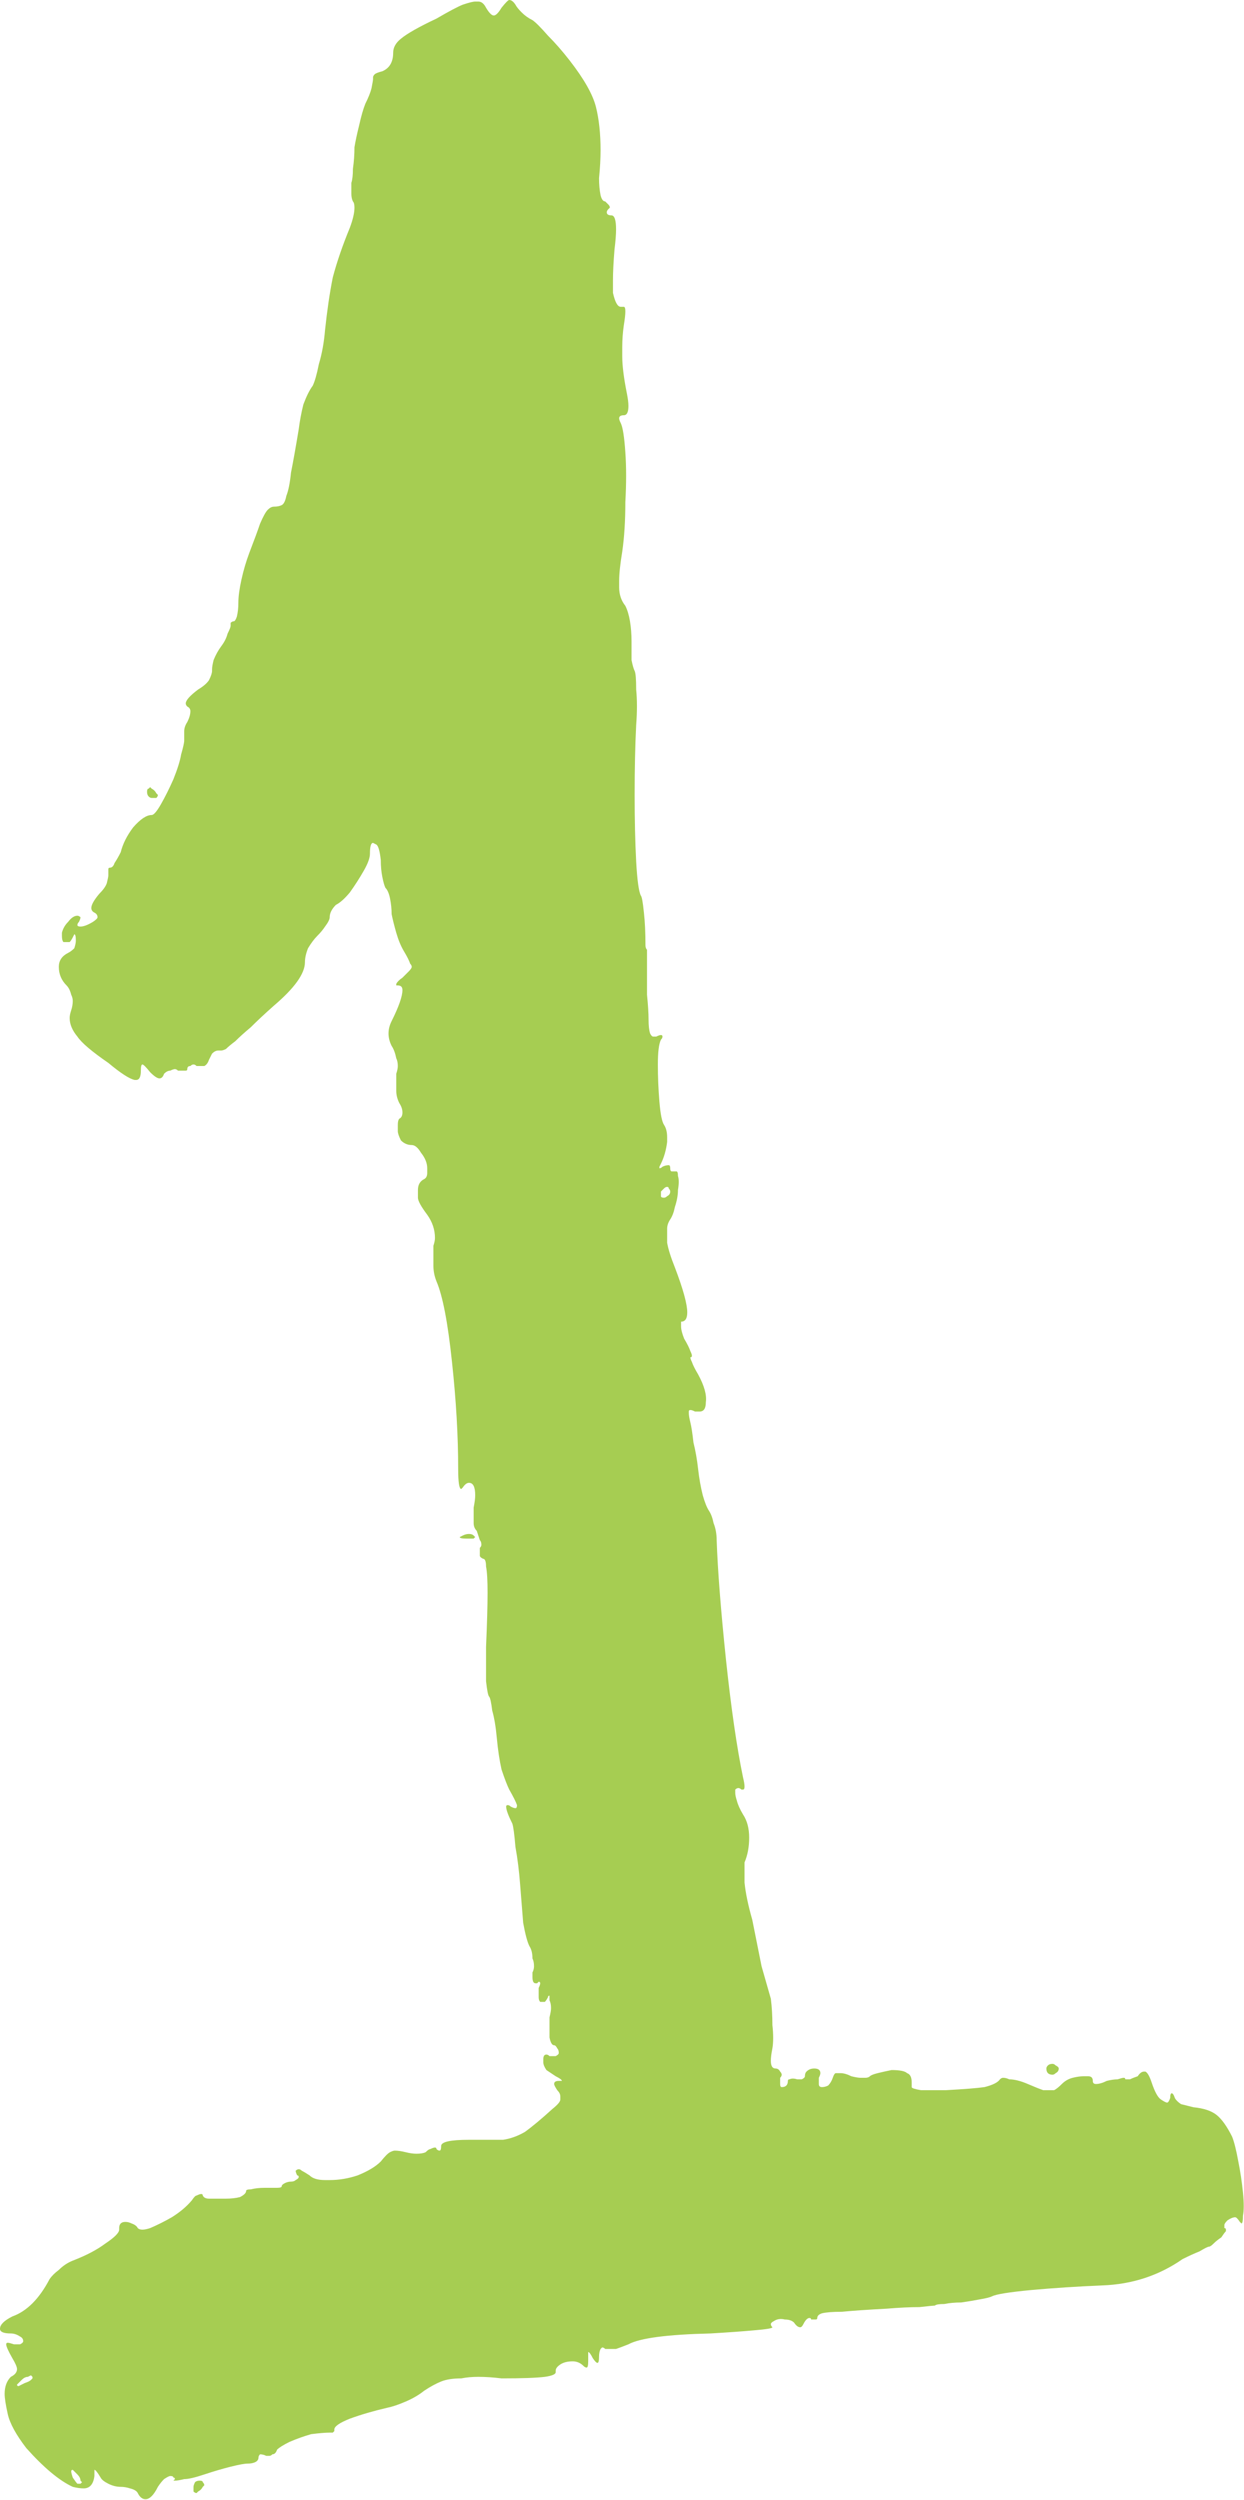 <?xml version="1.0" encoding="UTF-8"?> <svg xmlns="http://www.w3.org/2000/svg" viewBox="0 0 64.15 128.829" fill="none"> <path d="M7.104 128.481C7.051 128.374 6.918 128.294 6.705 128.241C6.545 128.188 6.386 128.161 6.226 128.161C6.013 128.161 5.8 128.108 5.587 128.001C5.375 127.895 5.242 127.789 5.188 127.682C5.029 127.416 4.922 127.283 4.869 127.283V127.602C4.816 128.028 4.63 128.241 4.31 128.241C4.151 128.241 3.964 128.214 3.752 128.161C3.06 127.842 2.262 127.177 1.357 126.165C0.825 125.473 0.506 124.887 0.399 124.408C0.293 123.929 0.239 123.583 0.239 123.37C0.239 122.998 0.346 122.705 0.559 122.492C0.772 122.385 0.878 122.252 0.878 122.092C0.878 121.986 0.798 121.8 0.639 121.534C0.426 121.161 0.319 120.921 0.319 120.815C0.319 120.762 0.346 120.735 0.399 120.735C0.452 120.735 0.559 120.762 0.718 120.815H1.038C1.144 120.762 1.197 120.709 1.197 120.655C1.197 120.549 1.144 120.469 1.038 120.416C0.878 120.309 0.718 120.256 0.559 120.256C0.186 120.256 0 120.176 0 120.016C0 119.803 0.213 119.591 0.639 119.378C1.384 119.112 2.022 118.473 2.554 117.461C2.661 117.301 2.82 117.142 3.033 116.982C3.246 116.769 3.486 116.609 3.752 116.503C4.443 116.237 5.002 115.944 5.428 115.625C5.907 115.305 6.146 115.066 6.146 114.906V114.826C6.146 114.72 6.173 114.64 6.226 114.587C6.279 114.533 6.359 114.507 6.465 114.507C6.572 114.507 6.678 114.533 6.785 114.587C6.944 114.64 7.051 114.72 7.104 114.826C7.157 114.879 7.237 114.906 7.344 114.906C7.45 114.906 7.583 114.879 7.743 114.826C8.115 114.666 8.488 114.48 8.86 114.267C9.286 114.001 9.632 113.708 9.898 113.389C10.004 113.229 10.084 113.149 10.137 113.149C10.244 113.096 10.323 113.069 10.377 113.069C10.43 113.069 10.457 113.096 10.457 113.149C10.51 113.256 10.616 113.309 10.776 113.309C10.989 113.309 11.148 113.309 11.255 113.309H11.654C11.92 113.309 12.159 113.282 12.372 113.229C12.585 113.123 12.692 113.016 12.692 112.91C12.692 112.857 12.771 112.83 12.931 112.83C13.144 112.777 13.383 112.75 13.649 112.75H14.288C14.448 112.75 14.527 112.723 14.527 112.67C14.527 112.617 14.581 112.564 14.687 112.51C14.793 112.457 14.9 112.431 15.006 112.431C15.113 112.431 15.193 112.404 15.246 112.351C15.352 112.297 15.405 112.244 15.405 112.191C15.405 112.138 15.379 112.111 15.326 112.111C15.272 112.005 15.246 111.925 15.246 111.872C15.299 111.818 15.352 111.792 15.405 111.792C15.459 111.792 15.512 111.818 15.565 111.872C15.671 111.925 15.805 112.005 15.964 112.111C16.124 112.271 16.39 112.351 16.762 112.351H17.002C17.481 112.351 17.96 112.271 18.439 112.111C18.971 111.898 19.37 111.659 19.636 111.393C19.849 111.126 20.008 110.967 20.115 110.913C20.221 110.86 20.301 110.833 20.354 110.833C20.514 110.833 20.7 110.86 20.913 110.913C21.126 110.967 21.312 110.993 21.472 110.993C21.685 110.993 21.844 110.967 21.951 110.913C22.057 110.807 22.137 110.754 22.19 110.754C22.297 110.7 22.376 110.674 22.43 110.674C22.483 110.674 22.509 110.7 22.509 110.754C22.563 110.807 22.616 110.833 22.669 110.833C22.722 110.833 22.749 110.754 22.749 110.594C22.749 110.381 23.228 110.275 24.186 110.275H25.942C26.314 110.221 26.687 110.088 27.059 109.875C27.432 109.609 27.911 109.21 28.496 108.678C28.762 108.465 28.895 108.305 28.895 108.198V108.039C28.895 107.932 28.842 107.826 28.736 107.719C28.629 107.56 28.576 107.453 28.576 107.4C28.576 107.293 28.656 107.24 28.815 107.24H28.975C28.975 107.187 28.869 107.107 28.656 107.001C28.496 106.894 28.337 106.788 28.177 106.681C28.07 106.522 28.017 106.389 28.017 106.282V106.122C28.017 105.963 28.07 105.883 28.177 105.883C28.23 105.883 28.283 105.909 28.337 105.963C28.496 105.963 28.603 105.963 28.656 105.963C28.762 105.909 28.815 105.856 28.815 105.803C28.815 105.696 28.789 105.617 28.736 105.563C28.682 105.457 28.629 105.404 28.576 105.404C28.47 105.404 28.39 105.271 28.337 105.004C28.337 104.738 28.337 104.392 28.337 103.966C28.39 103.753 28.416 103.594 28.416 103.487C28.416 103.328 28.39 103.195 28.337 103.088V102.848C28.283 102.848 28.257 102.875 28.257 102.928C28.203 103.035 28.15 103.115 28.097 103.168C28.097 103.168 28.07 103.168 28.017 103.168H27.857C27.804 103.115 27.778 103.035 27.778 102.928C27.778 102.822 27.778 102.742 27.778 102.689V102.449C27.831 102.343 27.857 102.263 27.857 102.21C27.857 102.156 27.831 102.13 27.778 102.13L27.698 102.21H27.618C27.512 102.21 27.458 102.103 27.458 101.89V101.651C27.512 101.544 27.538 101.438 27.538 101.331C27.538 101.171 27.512 101.038 27.458 100.932C27.458 100.666 27.405 100.453 27.299 100.293C27.192 100.08 27.086 99.681 26.979 99.095C26.926 98.457 26.873 97.791 26.82 97.099C26.767 96.407 26.687 95.768 26.58 95.183C26.527 94.544 26.474 94.145 26.421 93.985C26.208 93.559 26.101 93.266 26.101 93.106C26.101 93.053 26.128 93.027 26.181 93.027C26.235 93.027 26.288 93.053 26.341 93.106C26.447 93.16 26.527 93.186 26.58 93.186C26.634 93.186 26.66 93.133 26.66 93.027C26.607 92.867 26.474 92.601 26.261 92.228C26.155 92.015 26.022 91.669 25.862 91.19C25.756 90.711 25.676 90.179 25.622 89.593C25.569 89.008 25.489 88.528 25.383 88.156C25.33 87.73 25.277 87.49 25.223 87.437C25.17 87.384 25.117 87.118 25.064 86.639C25.064 86.159 25.064 85.574 25.064 84.882C25.117 83.658 25.143 82.726 25.143 82.087C25.143 81.448 25.117 80.996 25.064 80.73C25.064 80.464 25.011 80.33 24.904 80.33C24.798 80.277 24.744 80.224 24.744 80.171C24.744 80.064 24.744 79.984 24.744 79.931V79.771C24.798 79.718 24.824 79.665 24.824 79.612C24.824 79.505 24.798 79.425 24.744 79.372L24.585 78.893C24.478 78.787 24.425 78.653 24.425 78.494C24.425 78.281 24.425 78.121 24.425 78.015V77.695C24.478 77.429 24.505 77.216 24.505 77.056C24.505 76.843 24.478 76.684 24.425 76.577C24.372 76.471 24.292 76.418 24.186 76.418C24.079 76.418 23.973 76.497 23.866 76.657L23.787 76.737C23.68 76.737 23.627 76.391 23.627 75.699C23.627 73.996 23.521 72.159 23.308 70.189C23.095 68.166 22.829 66.782 22.509 66.037C22.403 65.771 22.35 65.505 22.35 65.238C22.35 64.972 22.35 64.759 22.35 64.6V64.2C22.403 64.041 22.43 63.908 22.43 63.801C22.43 63.375 22.297 62.976 22.031 62.603C21.711 62.177 21.552 61.885 21.552 61.725C21.552 61.512 21.552 61.379 21.552 61.326C21.552 61.06 21.658 60.873 21.871 60.767C21.977 60.713 22.031 60.607 22.031 60.447V60.208C22.031 59.942 21.924 59.676 21.711 59.409C21.552 59.143 21.392 59.01 21.232 59.01C21.02 59.01 20.833 58.93 20.674 58.77C20.567 58.558 20.514 58.398 20.514 58.291C20.514 58.132 20.514 58.025 20.514 57.972C20.514 57.812 20.541 57.706 20.594 57.652C20.7 57.599 20.753 57.493 20.753 57.333C20.753 57.173 20.7 57.014 20.594 56.854C20.487 56.641 20.434 56.428 20.434 56.215C20.434 56.002 20.434 55.843 20.434 55.736V55.337C20.487 55.177 20.514 55.044 20.514 54.938C20.514 54.778 20.487 54.645 20.434 54.538C20.381 54.272 20.301 54.059 20.195 53.9C20.088 53.687 20.035 53.474 20.035 53.261C20.035 53.048 20.088 52.835 20.195 52.622C20.567 51.877 20.753 51.344 20.753 51.025C20.753 50.865 20.674 50.785 20.514 50.785H20.434V50.706C20.487 50.599 20.594 50.493 20.753 50.386C20.913 50.227 21.02 50.12 21.073 50.067C21.179 49.96 21.232 49.88 21.232 49.827C21.232 49.774 21.206 49.721 21.153 49.667C21.099 49.508 20.993 49.295 20.833 49.029C20.674 48.763 20.541 48.443 20.434 48.07C20.328 47.698 20.248 47.378 20.195 47.112C20.195 46.846 20.168 46.58 20.115 46.314C20.062 46.047 19.982 45.861 19.875 45.755C19.822 45.648 19.769 45.462 19.716 45.196C19.663 44.93 19.636 44.637 19.636 44.317C19.583 43.838 19.503 43.572 19.396 43.519L19.237 43.439C19.13 43.439 19.077 43.626 19.077 43.998C19.077 44.211 18.971 44.504 18.758 44.876C18.545 45.249 18.306 45.622 18.04 45.994C17.773 46.314 17.534 46.527 17.321 46.633C17.215 46.74 17.135 46.846 17.082 46.953C17.028 47.059 17.002 47.166 17.002 47.272C17.002 47.378 16.922 47.538 16.762 47.751C16.656 47.911 16.523 48.07 16.363 48.23C16.204 48.39 16.044 48.603 15.884 48.869C15.778 49.135 15.725 49.375 15.725 49.588C15.725 50.173 15.193 50.918 14.128 51.824C13.649 52.249 13.25 52.622 12.931 52.941C12.612 53.208 12.346 53.447 12.133 53.66C11.92 53.82 11.76 53.953 11.654 54.059C11.547 54.112 11.468 54.139 11.414 54.139C11.361 54.139 11.308 54.139 11.255 54.139C11.148 54.139 11.042 54.192 10.935 54.299C10.882 54.405 10.829 54.512 10.776 54.618C10.723 54.778 10.643 54.885 10.536 54.938C10.483 54.938 10.43 54.938 10.377 54.938H10.137C10.084 54.885 10.031 54.858 9.978 54.858C9.924 54.858 9.871 54.885 9.818 54.938C9.712 54.938 9.658 54.991 9.658 55.097C9.658 55.151 9.632 55.177 9.579 55.177C9.525 55.177 9.472 55.177 9.419 55.177H9.179C9.126 55.124 9.073 55.097 9.02 55.097C8.967 55.097 8.887 55.124 8.78 55.177C8.674 55.177 8.567 55.23 8.461 55.337C8.408 55.497 8.328 55.576 8.222 55.576C8.115 55.576 7.955 55.47 7.743 55.257C7.53 54.991 7.397 54.858 7.344 54.858C7.29 54.858 7.264 54.964 7.264 55.177C7.264 55.497 7.184 55.656 7.024 55.656H6.944C6.678 55.603 6.226 55.31 5.587 54.778C4.736 54.192 4.204 53.74 3.991 53.421C3.725 53.101 3.592 52.782 3.592 52.462C3.592 52.356 3.619 52.223 3.672 52.063C3.725 51.903 3.752 51.744 3.752 51.584C3.752 51.477 3.725 51.371 3.672 51.264C3.619 51.051 3.539 50.892 3.432 50.785C3.166 50.519 3.033 50.2 3.033 49.827C3.033 49.508 3.193 49.268 3.512 49.108C3.619 49.055 3.725 48.975 3.831 48.869C3.885 48.709 3.911 48.576 3.911 48.47C3.911 48.257 3.885 48.15 3.831 48.15L3.752 48.31C3.698 48.417 3.645 48.496 3.592 48.55C3.539 48.55 3.486 48.55 3.432 48.55H3.273C3.219 48.496 3.193 48.39 3.193 48.23V48.07C3.246 47.857 3.352 47.671 3.512 47.511C3.672 47.299 3.831 47.192 3.991 47.192C4.044 47.192 4.097 47.219 4.151 47.272C4.151 47.325 4.124 47.405 4.071 47.511C4.018 47.565 3.991 47.618 3.991 47.671C3.991 47.724 4.044 47.751 4.151 47.751C4.31 47.751 4.523 47.671 4.789 47.511C4.949 47.405 5.029 47.325 5.029 47.272C5.029 47.166 4.975 47.086 4.869 47.032C4.763 46.979 4.709 46.899 4.709 46.793C4.709 46.633 4.842 46.393 5.109 46.074C5.321 45.861 5.454 45.675 5.508 45.515C5.561 45.302 5.587 45.169 5.587 45.116V44.796C5.587 44.743 5.614 44.717 5.667 44.717C5.774 44.717 5.854 44.637 5.907 44.477C6.013 44.317 6.12 44.131 6.226 43.918C6.332 43.492 6.545 43.066 6.865 42.641C7.237 42.215 7.556 42.002 7.822 42.002C7.929 42.002 8.089 41.815 8.301 41.443C8.514 41.07 8.727 40.644 8.94 40.165C9.153 39.633 9.286 39.207 9.339 38.888C9.445 38.515 9.499 38.275 9.499 38.169V37.69C9.499 37.53 9.552 37.37 9.658 37.211C9.765 36.998 9.818 36.811 9.818 36.652C9.818 36.545 9.765 36.465 9.658 36.412C9.605 36.359 9.579 36.306 9.579 36.252C9.579 36.093 9.791 35.853 10.217 35.534C10.483 35.374 10.669 35.214 10.776 35.055C10.882 34.842 10.935 34.682 10.935 34.576V34.496C10.935 34.389 10.962 34.23 11.015 34.017C11.122 33.75 11.255 33.511 11.414 33.298C11.574 33.085 11.68 32.872 11.734 32.659C11.84 32.446 11.893 32.313 11.893 32.26V32.1C11.947 32.047 12 32.02 12.053 32.02C12.106 32.02 12.159 31.94 12.213 31.781C12.266 31.568 12.292 31.328 12.292 31.062C12.292 30.743 12.346 30.343 12.452 29.864C12.558 29.385 12.692 28.933 12.851 28.507C13.117 27.815 13.303 27.309 13.41 26.99C13.57 26.617 13.703 26.378 13.809 26.271C13.915 26.165 14.022 26.111 14.128 26.111C14.288 26.111 14.421 26.085 14.527 26.032C14.634 25.978 14.714 25.819 14.767 25.552C14.873 25.286 14.953 24.887 15.006 24.355C15.113 23.822 15.246 23.077 15.405 22.119C15.459 21.693 15.538 21.267 15.645 20.841C15.805 20.415 15.964 20.096 16.124 19.883C16.23 19.67 16.337 19.297 16.443 18.765C16.603 18.233 16.709 17.647 16.762 17.008C16.869 15.997 17.002 15.092 17.162 14.293C17.374 13.495 17.667 12.643 18.04 11.738C18.199 11.312 18.279 10.966 18.279 10.7C18.279 10.54 18.252 10.434 18.199 10.381C18.146 10.274 18.119 10.141 18.119 9.981C18.119 9.822 18.119 9.715 18.119 9.662V9.422C18.173 9.263 18.199 9.023 18.199 8.704C18.252 8.331 18.279 7.959 18.279 7.586C18.332 7.266 18.412 6.894 18.518 6.468C18.625 5.989 18.731 5.616 18.838 5.35C18.997 5.031 19.104 4.764 19.157 4.552C19.21 4.285 19.237 4.126 19.237 4.072V3.993C19.237 3.939 19.263 3.886 19.317 3.833C19.37 3.78 19.503 3.726 19.716 3.673C20.088 3.513 20.275 3.194 20.275 2.715C20.275 2.449 20.408 2.209 20.674 1.996C20.993 1.73 21.605 1.384 22.509 0.958C23.148 0.586 23.6 0.346 23.866 0.24C24.186 0.133 24.399 0.08 24.505 0.08H24.665C24.824 0.08 24.957 0.186 25.064 0.399C25.223 0.665 25.356 0.799 25.463 0.799C25.569 0.799 25.702 0.665 25.862 0.399C26.075 0.133 26.208 0 26.261 0C26.368 0 26.474 0.08 26.58 0.24C26.634 0.346 26.74 0.479 26.9 0.639C27.059 0.799 27.245 0.932 27.458 1.038C27.618 1.145 27.884 1.411 28.257 1.837C28.629 2.209 29.001 2.635 29.374 3.114C30.119 4.072 30.571 4.871 30.731 5.51C30.891 6.149 30.97 6.894 30.97 7.746C30.97 8.171 30.944 8.651 30.891 9.183C30.891 9.502 30.917 9.795 30.97 10.061C31.024 10.274 31.103 10.381 31.21 10.381C31.263 10.434 31.316 10.487 31.37 10.54C31.423 10.594 31.449 10.647 31.449 10.7L31.37 10.78C31.316 10.833 31.29 10.886 31.29 10.94C31.29 11.046 31.37 11.099 31.529 11.099C31.689 11.099 31.769 11.339 31.769 11.818C31.769 12.084 31.742 12.43 31.689 12.856C31.636 13.495 31.609 14.027 31.609 14.453V15.092C31.716 15.571 31.849 15.811 32.008 15.811H32.168C32.221 15.811 32.248 15.89 32.248 16.05C32.248 16.21 32.221 16.449 32.168 16.769C32.115 17.141 32.088 17.514 32.088 17.887V18.366C32.088 18.845 32.168 19.484 32.328 20.282C32.381 20.548 32.407 20.761 32.407 20.921C32.407 21.24 32.328 21.4 32.168 21.4C32.008 21.4 31.928 21.453 31.928 21.56C31.928 21.613 31.955 21.693 32.008 21.799C32.115 22.012 32.195 22.518 32.248 23.317C32.301 24.062 32.301 24.914 32.248 25.872C32.248 26.83 32.195 27.682 32.088 28.427C31.982 29.066 31.928 29.572 31.928 29.944V30.264C31.928 30.636 32.035 30.956 32.248 31.222C32.354 31.435 32.434 31.701 32.487 32.02C32.54 32.34 32.567 32.686 32.567 33.058V34.017C32.62 34.283 32.673 34.469 32.727 34.576C32.78 34.682 32.806 35.001 32.806 35.534C32.859 36.066 32.859 36.678 32.806 37.37C32.753 38.435 32.727 39.633 32.727 40.964C32.727 42.241 32.753 43.386 32.806 44.397C32.859 45.356 32.939 45.941 33.046 46.154C33.099 46.207 33.152 46.5 33.205 47.032C33.259 47.511 33.285 48.07 33.285 48.709C33.285 48.816 33.312 48.896 33.365 48.949C33.365 49.907 33.365 50.679 33.365 51.264C33.418 51.797 33.445 52.223 33.445 52.542C33.445 52.861 33.472 53.101 33.525 53.261C33.578 53.367 33.631 53.421 33.684 53.421H33.844C33.951 53.367 34.03 53.341 34.084 53.341C34.137 53.341 34.163 53.367 34.163 53.421C34.163 53.474 34.137 53.527 34.084 53.58C33.977 53.793 33.924 54.219 33.924 54.858C33.924 55.497 33.951 56.135 34.004 56.774C34.057 57.413 34.137 57.812 34.243 57.972C34.35 58.132 34.403 58.345 34.403 58.611V58.85C34.35 59.276 34.243 59.649 34.084 59.968L34.004 60.128V60.208C34.057 60.208 34.11 60.181 34.163 60.128C34.27 60.075 34.376 60.048 34.483 60.048C34.536 60.048 34.562 60.101 34.562 60.208C34.562 60.314 34.589 60.368 34.642 60.368H34.882C34.935 60.368 34.961 60.447 34.961 60.607C35.015 60.767 35.015 61.006 34.961 61.326C34.961 61.592 34.908 61.885 34.802 62.204C34.749 62.47 34.669 62.683 34.562 62.843C34.456 63.003 34.403 63.162 34.403 63.322C34.403 63.429 34.403 63.535 34.403 63.641V64.041C34.456 64.36 34.589 64.786 34.802 65.318C35.228 66.436 35.44 67.208 35.44 67.634C35.44 67.953 35.334 68.113 35.121 68.113V68.353C35.121 68.512 35.174 68.725 35.281 68.991C35.44 69.258 35.547 69.471 35.6 69.63C35.653 69.737 35.68 69.817 35.68 69.87C35.68 69.923 35.653 69.95 35.6 69.95C35.6 70.003 35.627 70.083 35.68 70.189C35.733 70.349 35.84 70.562 35.999 70.828C36.319 71.414 36.452 71.893 36.398 72.265C36.398 72.585 36.292 72.745 36.079 72.745H35.84C35.733 72.691 35.653 72.665 35.6 72.665C35.547 72.665 35.52 72.691 35.52 72.745V72.824C35.52 72.931 35.547 73.091 35.6 73.303C35.653 73.516 35.707 73.862 35.76 74.342C35.866 74.767 35.946 75.22 35.999 75.699C36.053 76.178 36.132 76.631 36.239 77.056C36.345 77.429 36.452 77.695 36.558 77.855C36.664 78.015 36.744 78.228 36.797 78.494C36.904 78.76 36.957 79.053 36.957 79.372C37.01 80.916 37.17 82.965 37.436 85.521C37.702 88.023 37.995 90.046 38.314 91.589C38.367 91.802 38.394 91.962 38.394 92.069C38.394 92.175 38.367 92.228 38.314 92.228H38.234C38.181 92.175 38.128 92.148 38.075 92.148C38.021 92.148 37.968 92.175 37.915 92.228V92.388C37.915 92.494 37.942 92.627 37.995 92.787C38.048 93 38.155 93.24 38.314 93.506C38.527 93.825 38.633 94.224 38.633 94.703C38.633 95.183 38.553 95.609 38.394 95.981V97.019C38.447 97.552 38.58 98.19 38.793 98.936C38.953 99.734 39.112 100.533 39.272 101.331C39.485 102.077 39.644 102.635 39.751 103.008C39.804 103.434 39.831 103.886 39.831 104.365C39.884 104.845 39.884 105.244 39.831 105.563C39.777 105.829 39.751 106.042 39.751 106.202C39.751 106.468 39.831 106.601 39.99 106.601C40.097 106.601 40.177 106.655 40.23 106.761C40.283 106.814 40.31 106.868 40.31 106.921C40.31 106.974 40.283 107.027 40.23 107.08V107.4C40.23 107.506 40.256 107.56 40.31 107.56C40.416 107.56 40.496 107.533 40.549 107.48C40.602 107.426 40.629 107.347 40.629 107.24C40.629 107.187 40.655 107.16 40.709 107.16C40.815 107.107 40.948 107.107 41.108 107.16C41.214 107.16 41.294 107.16 41.347 107.16C41.454 107.107 41.507 107.054 41.507 107.001C41.507 106.894 41.534 106.814 41.587 106.761C41.693 106.655 41.826 106.601 41.986 106.601C42.199 106.601 42.305 106.681 42.305 106.841C42.305 106.894 42.278 106.974 42.225 107.08V107.4C42.225 107.506 42.278 107.56 42.385 107.56C42.491 107.56 42.598 107.533 42.704 107.48C42.811 107.373 42.89 107.24 42.944 107.08C42.997 106.921 43.05 106.841 43.103 106.841C43.21 106.841 43.29 106.841 43.343 106.841C43.502 106.841 43.689 106.894 43.902 107.001C44.114 107.054 44.274 107.08 44.38 107.08C44.487 107.08 44.567 107.08 44.62 107.08C44.726 107.08 44.806 107.054 44.859 107.001C44.913 106.947 45.046 106.894 45.258 106.841C45.471 106.788 45.711 106.735 45.977 106.681C46.402 106.681 46.669 106.735 46.775 106.841C46.935 106.894 47.014 107.054 47.014 107.32V107.56C47.014 107.613 47.174 107.666 47.494 107.719C47.813 107.719 48.238 107.719 48.771 107.719C49.729 107.666 50.394 107.613 50.766 107.56C51.192 107.453 51.458 107.32 51.564 107.16C51.618 107.107 51.671 107.08 51.724 107.08C51.83 107.08 51.937 107.107 52.043 107.16C52.309 107.16 52.629 107.24 53.001 107.4C53.374 107.56 53.64 107.666 53.799 107.719C53.959 107.719 54.065 107.719 54.118 107.719H54.358C54.464 107.666 54.597 107.56 54.757 107.4C54.917 107.24 55.103 107.134 55.316 107.08C55.529 107.027 55.715 107.001 55.875 107.001H56.114C56.274 107.001 56.353 107.08 56.353 107.24C56.353 107.347 56.407 107.4 56.513 107.4C56.673 107.4 56.859 107.347 57.072 107.24C57.285 107.187 57.471 107.16 57.631 107.16C57.79 107.107 57.897 107.08 57.95 107.08C58.003 107.08 58.03 107.107 58.03 107.16H58.269C58.376 107.107 58.509 107.054 58.668 107.001C58.775 106.841 58.881 106.761 58.988 106.761H59.068C59.174 106.814 59.28 107.001 59.387 107.32C59.546 107.799 59.706 108.092 59.866 108.198C60.025 108.305 60.132 108.358 60.185 108.358C60.238 108.358 60.291 108.278 60.345 108.119C60.345 107.959 60.371 107.879 60.424 107.879C60.478 107.879 60.531 107.959 60.584 108.119C60.637 108.225 60.744 108.332 60.903 108.438C61.116 108.491 61.329 108.544 61.542 108.598C62.074 108.651 62.473 108.784 62.739 108.997C63.005 109.21 63.271 109.583 63.537 110.115C63.644 110.381 63.75 110.807 63.857 111.393C63.963 111.925 64.043 112.457 64.096 112.99C64.149 113.522 64.149 113.921 64.096 114.187C64.096 114.454 64.07 114.587 64.016 114.587L63.936 114.507C63.83 114.347 63.75 114.267 63.697 114.267C63.591 114.267 63.458 114.32 63.298 114.427C63.192 114.533 63.138 114.613 63.138 114.666C63.138 114.72 63.138 114.773 63.138 114.826C63.192 114.826 63.218 114.853 63.218 114.906V114.986C63.165 115.039 63.085 115.145 62.979 115.305C62.819 115.412 62.686 115.518 62.58 115.625C62.473 115.731 62.393 115.784 62.34 115.784C62.287 115.784 62.127 115.864 61.861 116.024C61.595 116.13 61.303 116.263 60.983 116.423C59.759 117.275 58.376 117.727 56.833 117.781C55.555 117.834 54.331 117.914 53.161 118.02C52.043 118.127 51.378 118.233 51.165 118.339C51.059 118.393 50.846 118.446 50.527 118.499C50.26 118.552 49.941 118.606 49.569 118.659C49.25 118.659 48.957 118.685 48.691 118.739C48.425 118.739 48.265 118.765 48.212 118.819C48.159 118.819 47.893 118.845 47.414 118.898C46.935 118.898 46.376 118.925 45.737 118.978C44.726 119.032 43.955 119.085 43.423 119.138C42.944 119.138 42.598 119.165 42.385 119.218C42.225 119.271 42.145 119.351 42.145 119.458C42.145 119.511 42.119 119.537 42.066 119.537C42.066 119.537 42.039 119.537 41.986 119.537H41.826C41.826 119.484 41.8 119.458 41.746 119.458C41.693 119.458 41.64 119.484 41.587 119.537C41.534 119.591 41.48 119.67 41.427 119.777C41.374 119.883 41.321 119.937 41.267 119.937C41.161 119.937 41.055 119.857 40.948 119.697C40.842 119.591 40.682 119.537 40.469 119.537C40.256 119.484 40.07 119.511 39.911 119.617C39.804 119.67 39.751 119.724 39.751 119.777C39.751 119.83 39.777 119.883 39.831 119.937C39.831 119.99 39.511 120.043 38.873 120.096C38.287 120.149 37.542 120.203 36.638 120.256C34.403 120.309 32.993 120.495 32.407 120.815C32.141 120.921 31.928 121.001 31.769 121.055C31.609 121.055 31.503 121.055 31.449 121.055H31.21C31.157 121.001 31.103 120.975 31.05 120.975L30.97 121.055C30.917 121.161 30.891 121.294 30.891 121.454C30.891 121.667 30.864 121.773 30.811 121.773C30.758 121.773 30.678 121.693 30.571 121.534C30.465 121.321 30.385 121.214 30.332 121.214V121.693C30.332 121.906 30.305 122.013 30.252 122.013C30.199 122.013 30.146 121.986 30.093 121.933C29.933 121.773 29.747 121.693 29.534 121.693C29.268 121.693 29.055 121.746 28.895 121.853C28.736 121.959 28.656 122.066 28.656 122.172V122.252C28.656 122.359 28.47 122.439 28.097 122.492C27.671 122.545 26.926 122.572 25.862 122.572C25.436 122.519 25.037 122.492 24.665 122.492C24.345 122.492 24.053 122.519 23.787 122.572C23.361 122.572 23.015 122.625 22.749 122.731C22.483 122.838 22.19 122.998 21.871 123.21C21.605 123.423 21.286 123.61 20.913 123.769C20.541 123.929 20.221 124.036 19.955 124.089C19.263 124.249 18.625 124.435 18.04 124.648C17.507 124.861 17.241 125.047 17.241 125.207V125.287L17.162 125.366H17.002C16.789 125.366 16.47 125.393 16.044 125.446C15.671 125.553 15.299 125.686 14.926 125.846C14.607 126.005 14.394 126.138 14.288 126.245C14.235 126.404 14.155 126.484 14.048 126.484C13.995 126.538 13.942 126.564 13.889 126.564H13.729C13.623 126.511 13.516 126.484 13.41 126.484C13.357 126.538 13.33 126.591 13.33 126.644C13.33 126.75 13.277 126.83 13.17 126.884C13.064 126.937 12.931 126.963 12.771 126.963C12.612 126.963 12.319 127.017 11.893 127.123C11.468 127.23 11.015 127.363 10.536 127.522C10.057 127.682 9.712 127.762 9.499 127.762C9.286 127.815 9.126 127.842 9.02 127.842H8.94L9.02 127.762C9.02 127.709 8.993 127.682 8.94 127.682C8.94 127.629 8.887 127.602 8.78 127.602C8.727 127.602 8.621 127.656 8.461 127.762C8.355 127.868 8.248 128.001 8.142 128.161C7.929 128.587 7.716 128.8 7.503 128.8C7.344 128.8 7.21 128.694 7.104 128.481ZM3.991 127.522L3.752 127.283C3.698 127.283 3.672 127.31 3.672 127.363C3.672 127.416 3.698 127.522 3.752 127.682C3.858 127.842 3.938 127.948 3.991 128.001H4.151L4.231 127.922L4.151 127.842C4.151 127.735 4.097 127.629 3.991 127.522ZM1.676 122.492L1.596 122.412L1.437 122.492C1.33 122.492 1.224 122.545 1.117 122.652L0.878 122.891C0.878 122.944 0.905 122.971 0.958 122.971L1.277 122.811C1.437 122.758 1.543 122.705 1.596 122.652L1.676 122.572V122.492ZM34.562 61.406C34.562 61.352 34.536 61.299 34.483 61.246C34.483 61.193 34.456 61.166 34.403 61.166C34.35 61.166 34.296 61.193 34.243 61.246C34.19 61.299 34.137 61.352 34.084 61.406V61.645C34.084 61.698 34.137 61.725 34.243 61.725C34.296 61.725 34.35 61.698 34.403 61.645C34.509 61.592 34.562 61.512 34.562 61.406ZM9.978 128.161C9.978 128.108 10.004 128.028 10.057 127.922C10.111 127.868 10.19 127.842 10.297 127.842C10.403 127.842 10.457 127.868 10.457 127.922C10.51 127.975 10.536 128.028 10.536 128.081L10.457 128.161C10.403 128.268 10.323 128.347 10.217 128.401L10.137 128.481C10.084 128.481 10.031 128.454 9.978 128.401C9.978 128.347 9.978 128.268 9.978 128.161ZM53.959 106.601C53.959 106.548 53.985 106.495 54.039 106.442C54.092 106.389 54.172 106.362 54.278 106.362C54.331 106.362 54.385 106.389 54.438 106.442C54.544 106.495 54.597 106.548 54.597 106.601C54.597 106.708 54.544 106.788 54.438 106.841C54.385 106.894 54.331 106.921 54.278 106.921C54.172 106.921 54.092 106.894 54.039 106.841C53.985 106.788 53.959 106.708 53.959 106.601ZM23.866 79.133C23.973 79.079 24.079 79.053 24.186 79.053C24.292 79.053 24.372 79.079 24.425 79.133L24.505 79.213L24.425 79.292H24.026C23.813 79.292 23.707 79.266 23.707 79.213L23.866 79.133ZM7.583 40.804C7.583 40.698 7.61 40.644 7.663 40.644L7.743 40.565L7.822 40.644C7.929 40.698 8.009 40.777 8.062 40.884L8.142 40.964C8.142 41.017 8.115 41.07 8.062 41.123C8.009 41.123 7.929 41.123 7.822 41.123C7.769 41.123 7.716 41.097 7.663 41.044C7.61 40.99 7.583 40.91 7.583 40.804Z" fill="#A6CD52"></path> </svg> 